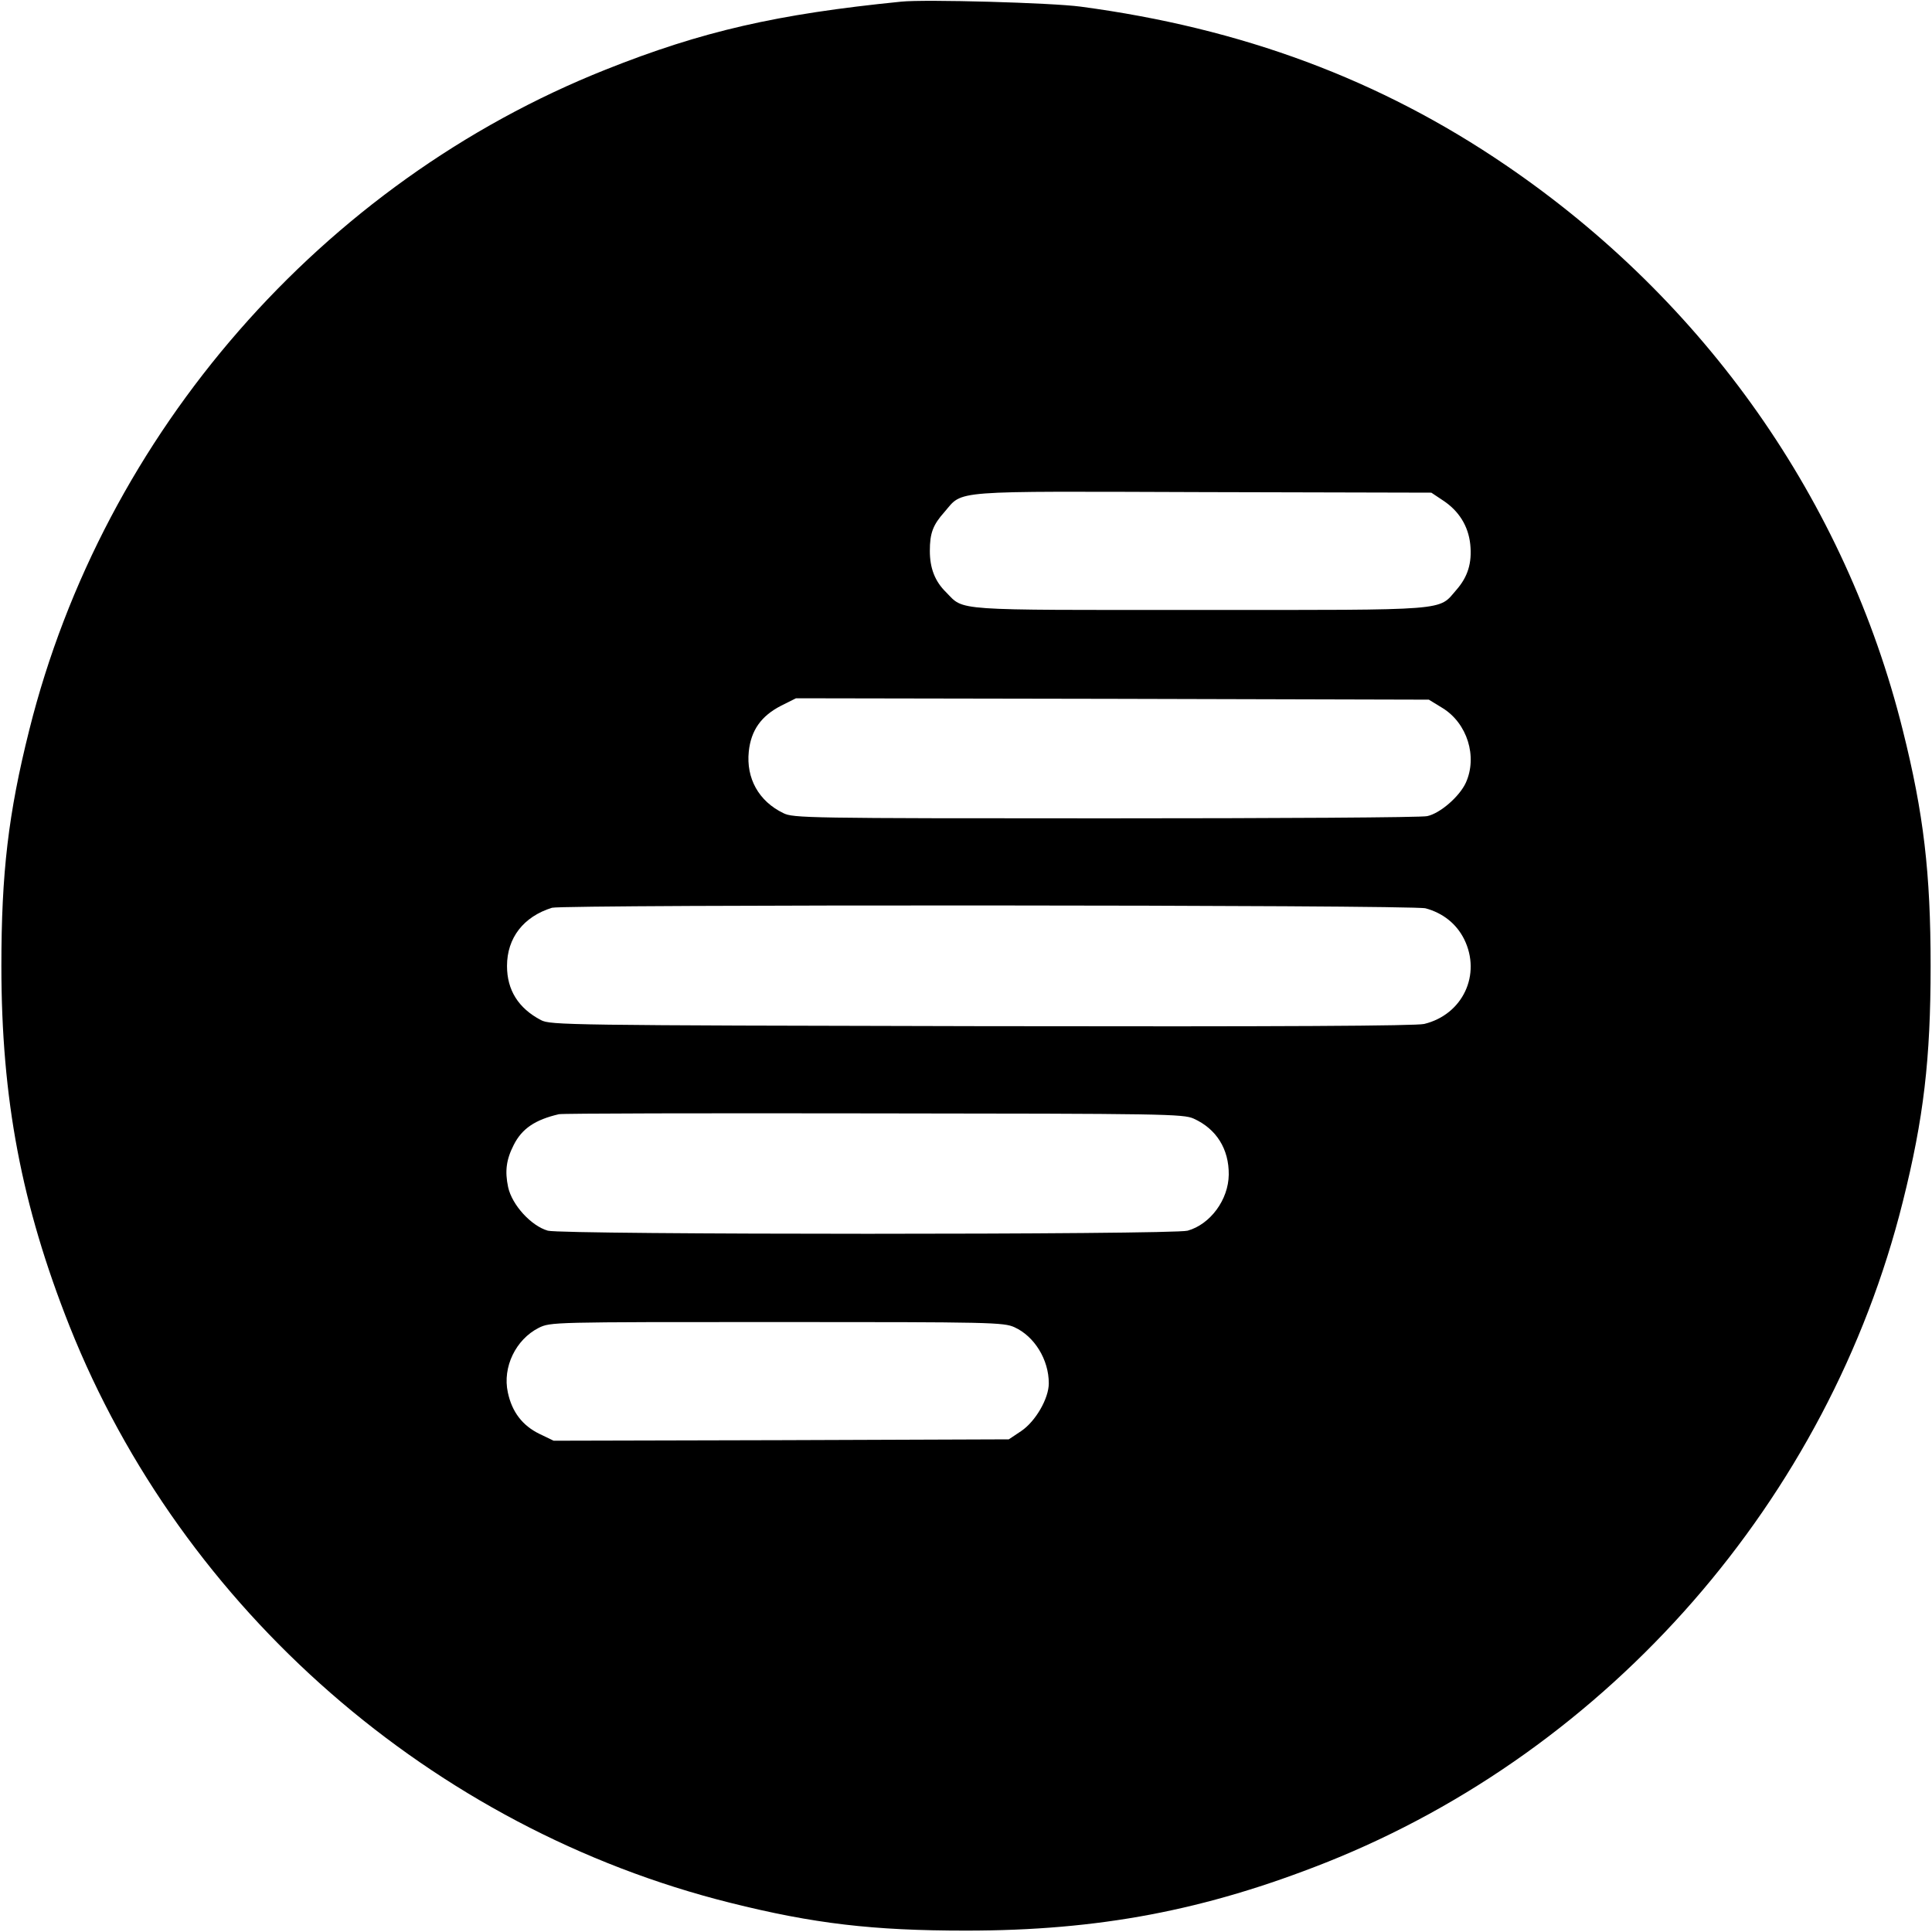 <svg version="1" xmlns="http://www.w3.org/2000/svg" width="933.333" height="933.333" viewBox="0 0 700 700"><path d="M326.5.6c-45 4.5-72.1 10.7-107 24.6-102.8 40.9-182 131.6-208.9 239.3C3 294.8.5 316.3.5 350c0 48.2 7.3 86.6 24.7 130.5 40.9 102.8 131.6 182 239.3 208.9 30.3 7.6 51.8 10.1 85.5 10.1 48.2 0 86.6-7.3 130.5-24.7 102.8-40.9 182-131.6 208.9-239.3 7.6-30.3 10.1-51.8 10.1-85.5s-2.5-55.2-10.1-85.5C668.7 181.4 617.8 109 545.5 59.8c-45.5-31-95.5-49.6-154-57.4-10.4-1.4-56.4-2.7-65-1.8zm196.3 180.7c5.8 3.8 9.2 9.3 9.9 15.9.7 6.8-.9 11.8-5 16.5-6.7 7.7-1.4 7.3-93 7.3-90.5 0-85.2.4-91.9-6.4-4.1-4-5.9-8.8-5.9-15 0-6.4 1.1-9.4 5.3-14.1 6.9-8 1.1-7.5 93.9-7.2l82.5.2 4.2 2.8zm-.2 75.2c9 5.5 12.8 17.6 8.5 27.1-2.3 5-9.3 11.1-14 12.1-2 .5-54.4.8-116.6.8-108.1 0-113.2-.1-116.7-1.9-8.9-4.3-13.5-12.6-12.5-22.3.8-7.7 4.5-12.9 11.7-16.6l5.4-2.7 114.6.2 114.7.3 4.9 3zm-6.1 72.6c6.3 1.7 11.2 5.6 14 11.2 6.3 12.8-.5 27.3-14.5 30.7-3.2.7-50.1 1-160.5.8-150.1-.3-156.1-.4-159.5-2.2-8.2-4.3-12.3-10.9-12.3-19.6 0-10.2 6-17.9 16.3-21.1 4.1-1.2 311.8-1.1 316.5.2zm-84 76.2c8.2 3.7 12.8 11 12.7 20.3-.1 9.1-6.7 18-14.9 20.3-5.4 1.5-226.3 1.5-231.8 0-6-1.7-13-9.3-14.4-15.8-1.2-5.7-.7-9.9 2-15.2 3-6 7.8-9.2 16.4-11.2 1.1-.3 52.4-.4 114-.3 105.5.1 112.2.2 116 1.9zm-64.9 75.6c7.2 3.3 12.4 11.7 12.4 20.3 0 5.5-4.8 13.8-10 17.3l-4.5 3-82.4.3-82.5.2-5.2-2.5c-6.1-3-9.9-7.9-11.4-15-2-9.2 2.9-19.2 11.2-23.4 4.3-2.1 4.7-2.1 86.3-2.1 77.6 0 82.2.1 86.1 1.9z"/></svg>